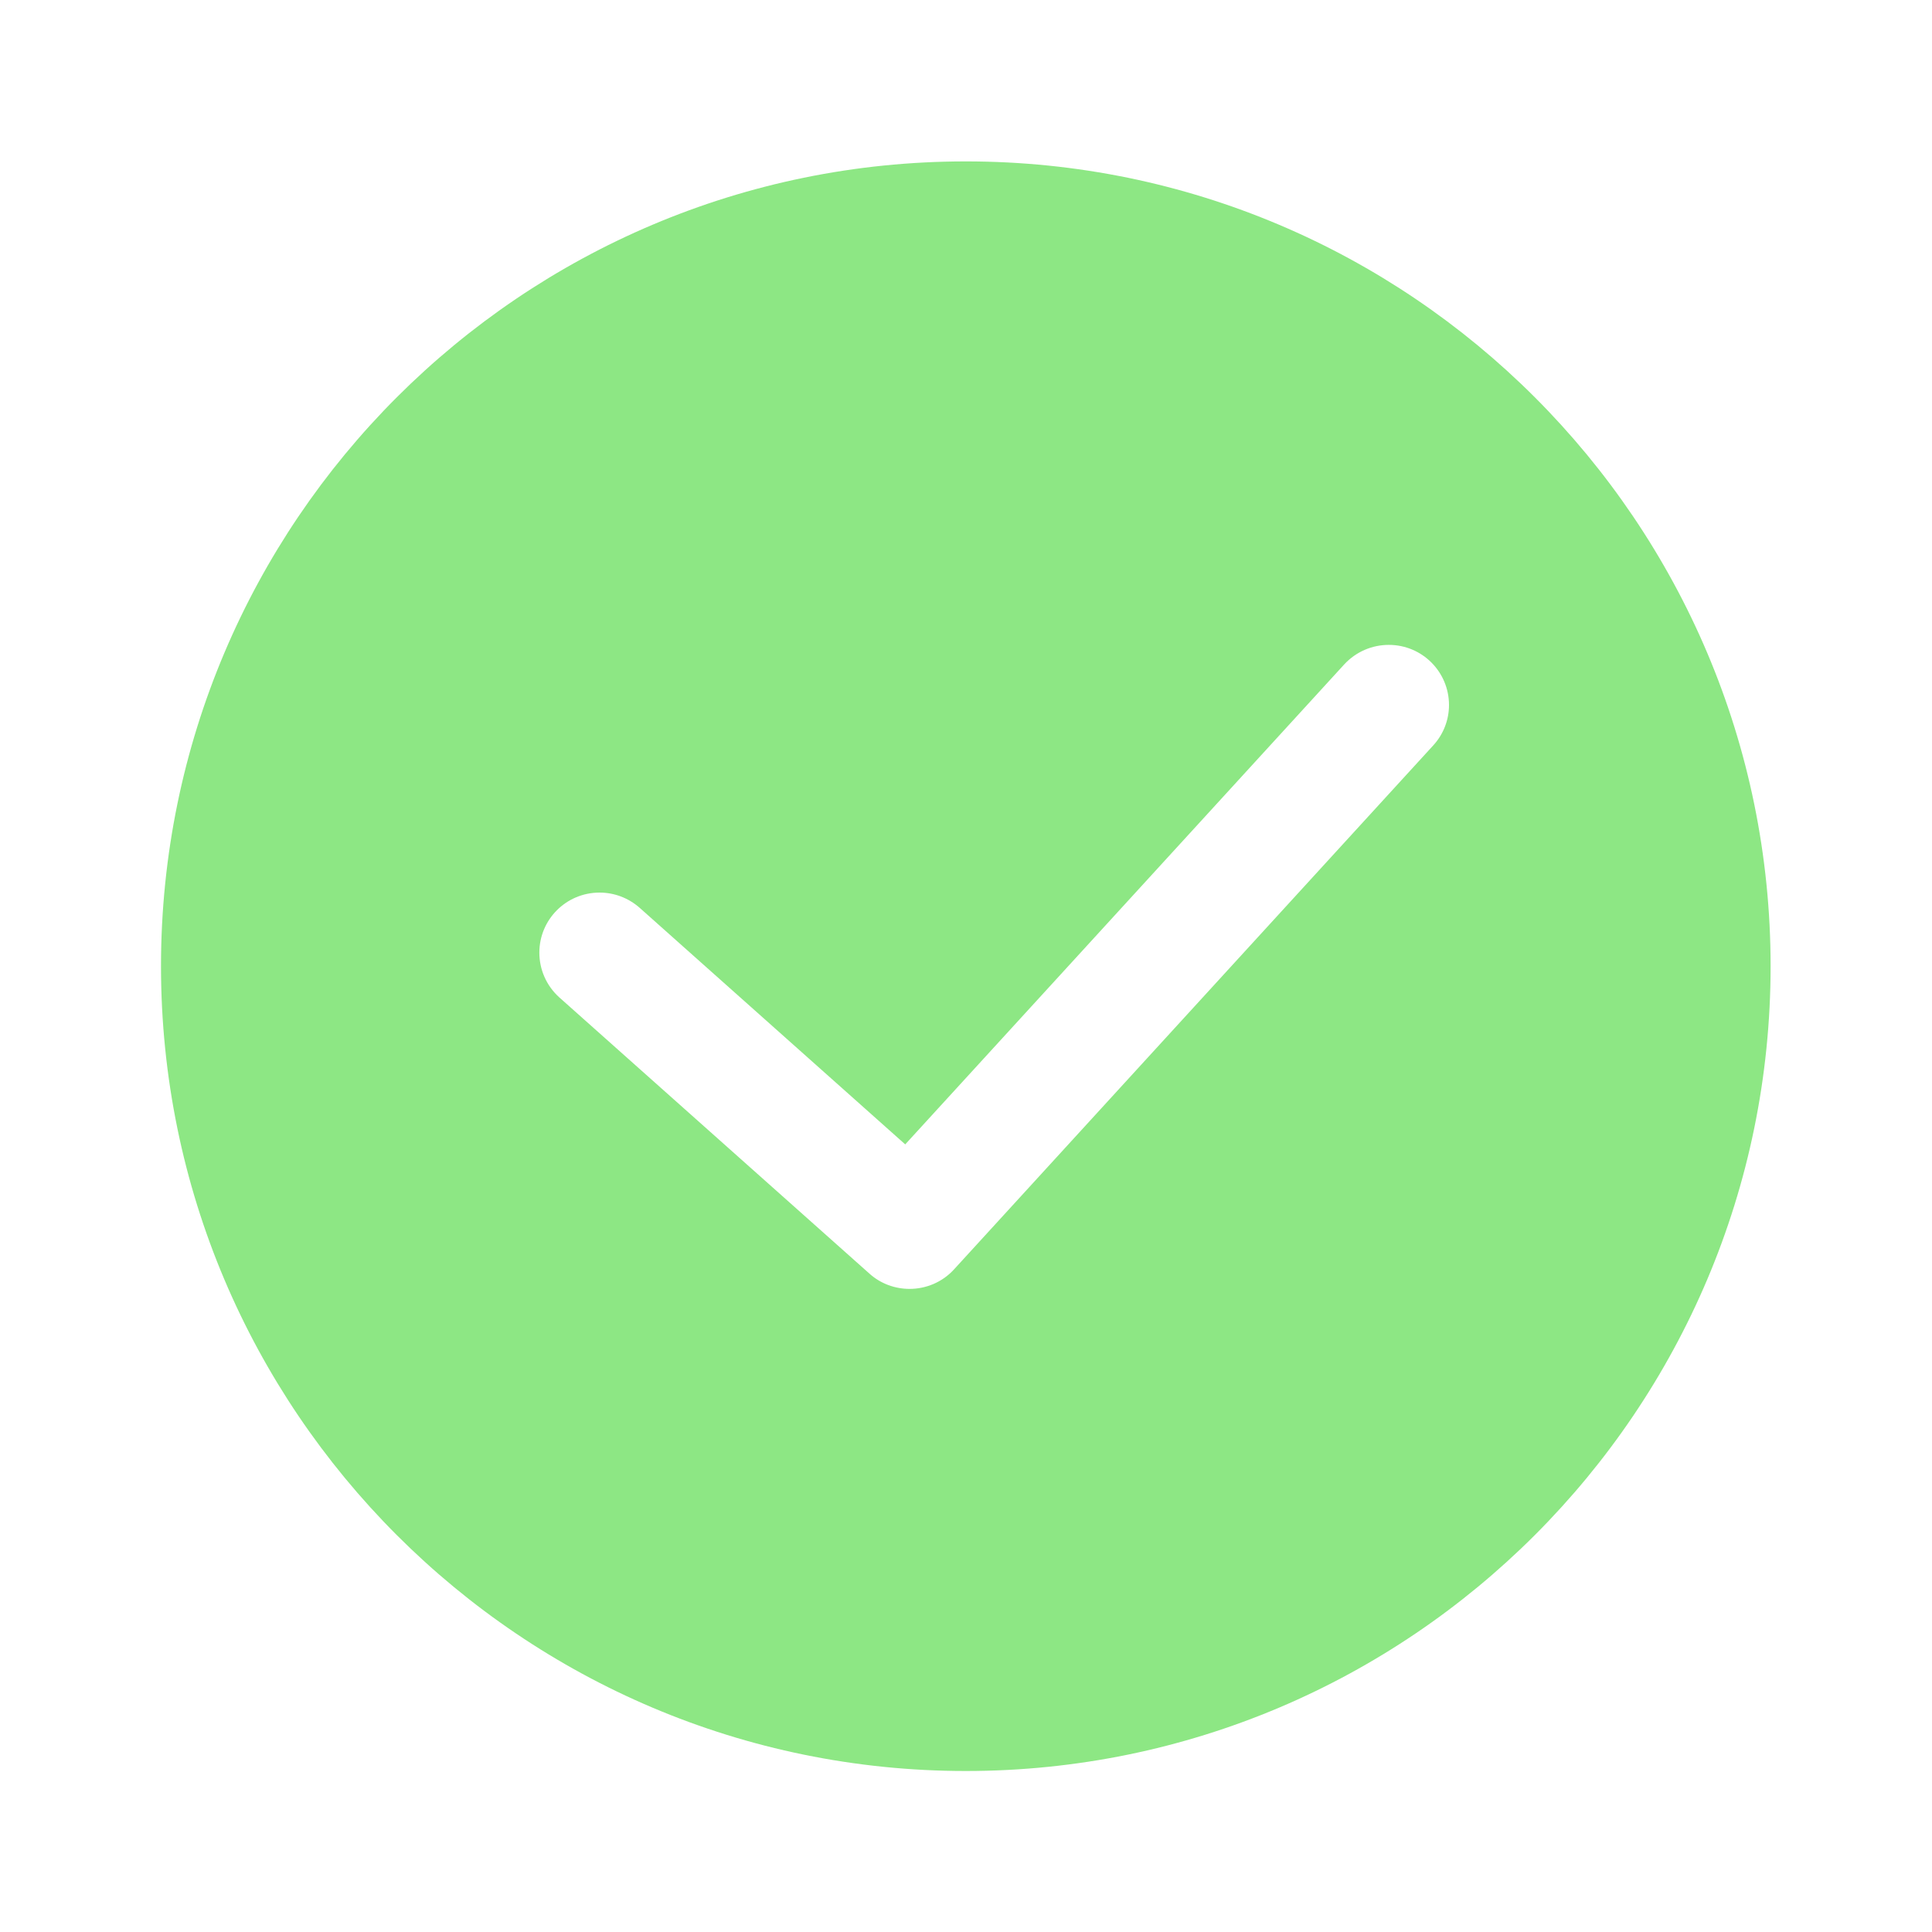 <?xml version="1.0" encoding="UTF-8"?> <svg xmlns="http://www.w3.org/2000/svg" width="24" height="24" viewBox="0 0 24 24" fill="none"><path d="M11.998 2.005C17.515 2.005 21.995 6.485 21.995 12.002C21.995 17.52 17.515 22 11.998 22C6.48 22 2 17.52 2 12.002C2 6.485 6.48 2.005 11.998 2.005ZM6.949 12.391L10.8 15.821C10.942 15.949 11.121 16.011 11.299 16.011C11.501 16.011 11.704 15.93 11.851 15.769L17.804 9.26C17.935 9.117 18 8.937 18 8.758C18 8.348 17.669 8.011 17.252 8.011C17.048 8.011 16.847 8.093 16.698 8.254L11.245 14.216L7.947 11.278C7.803 11.151 7.626 11.088 7.448 11.088C7.033 11.088 6.7 11.423 6.7 11.834C6.7 12.039 6.784 12.243 6.949 12.391Z" fill="#8DE784"></path></svg> 